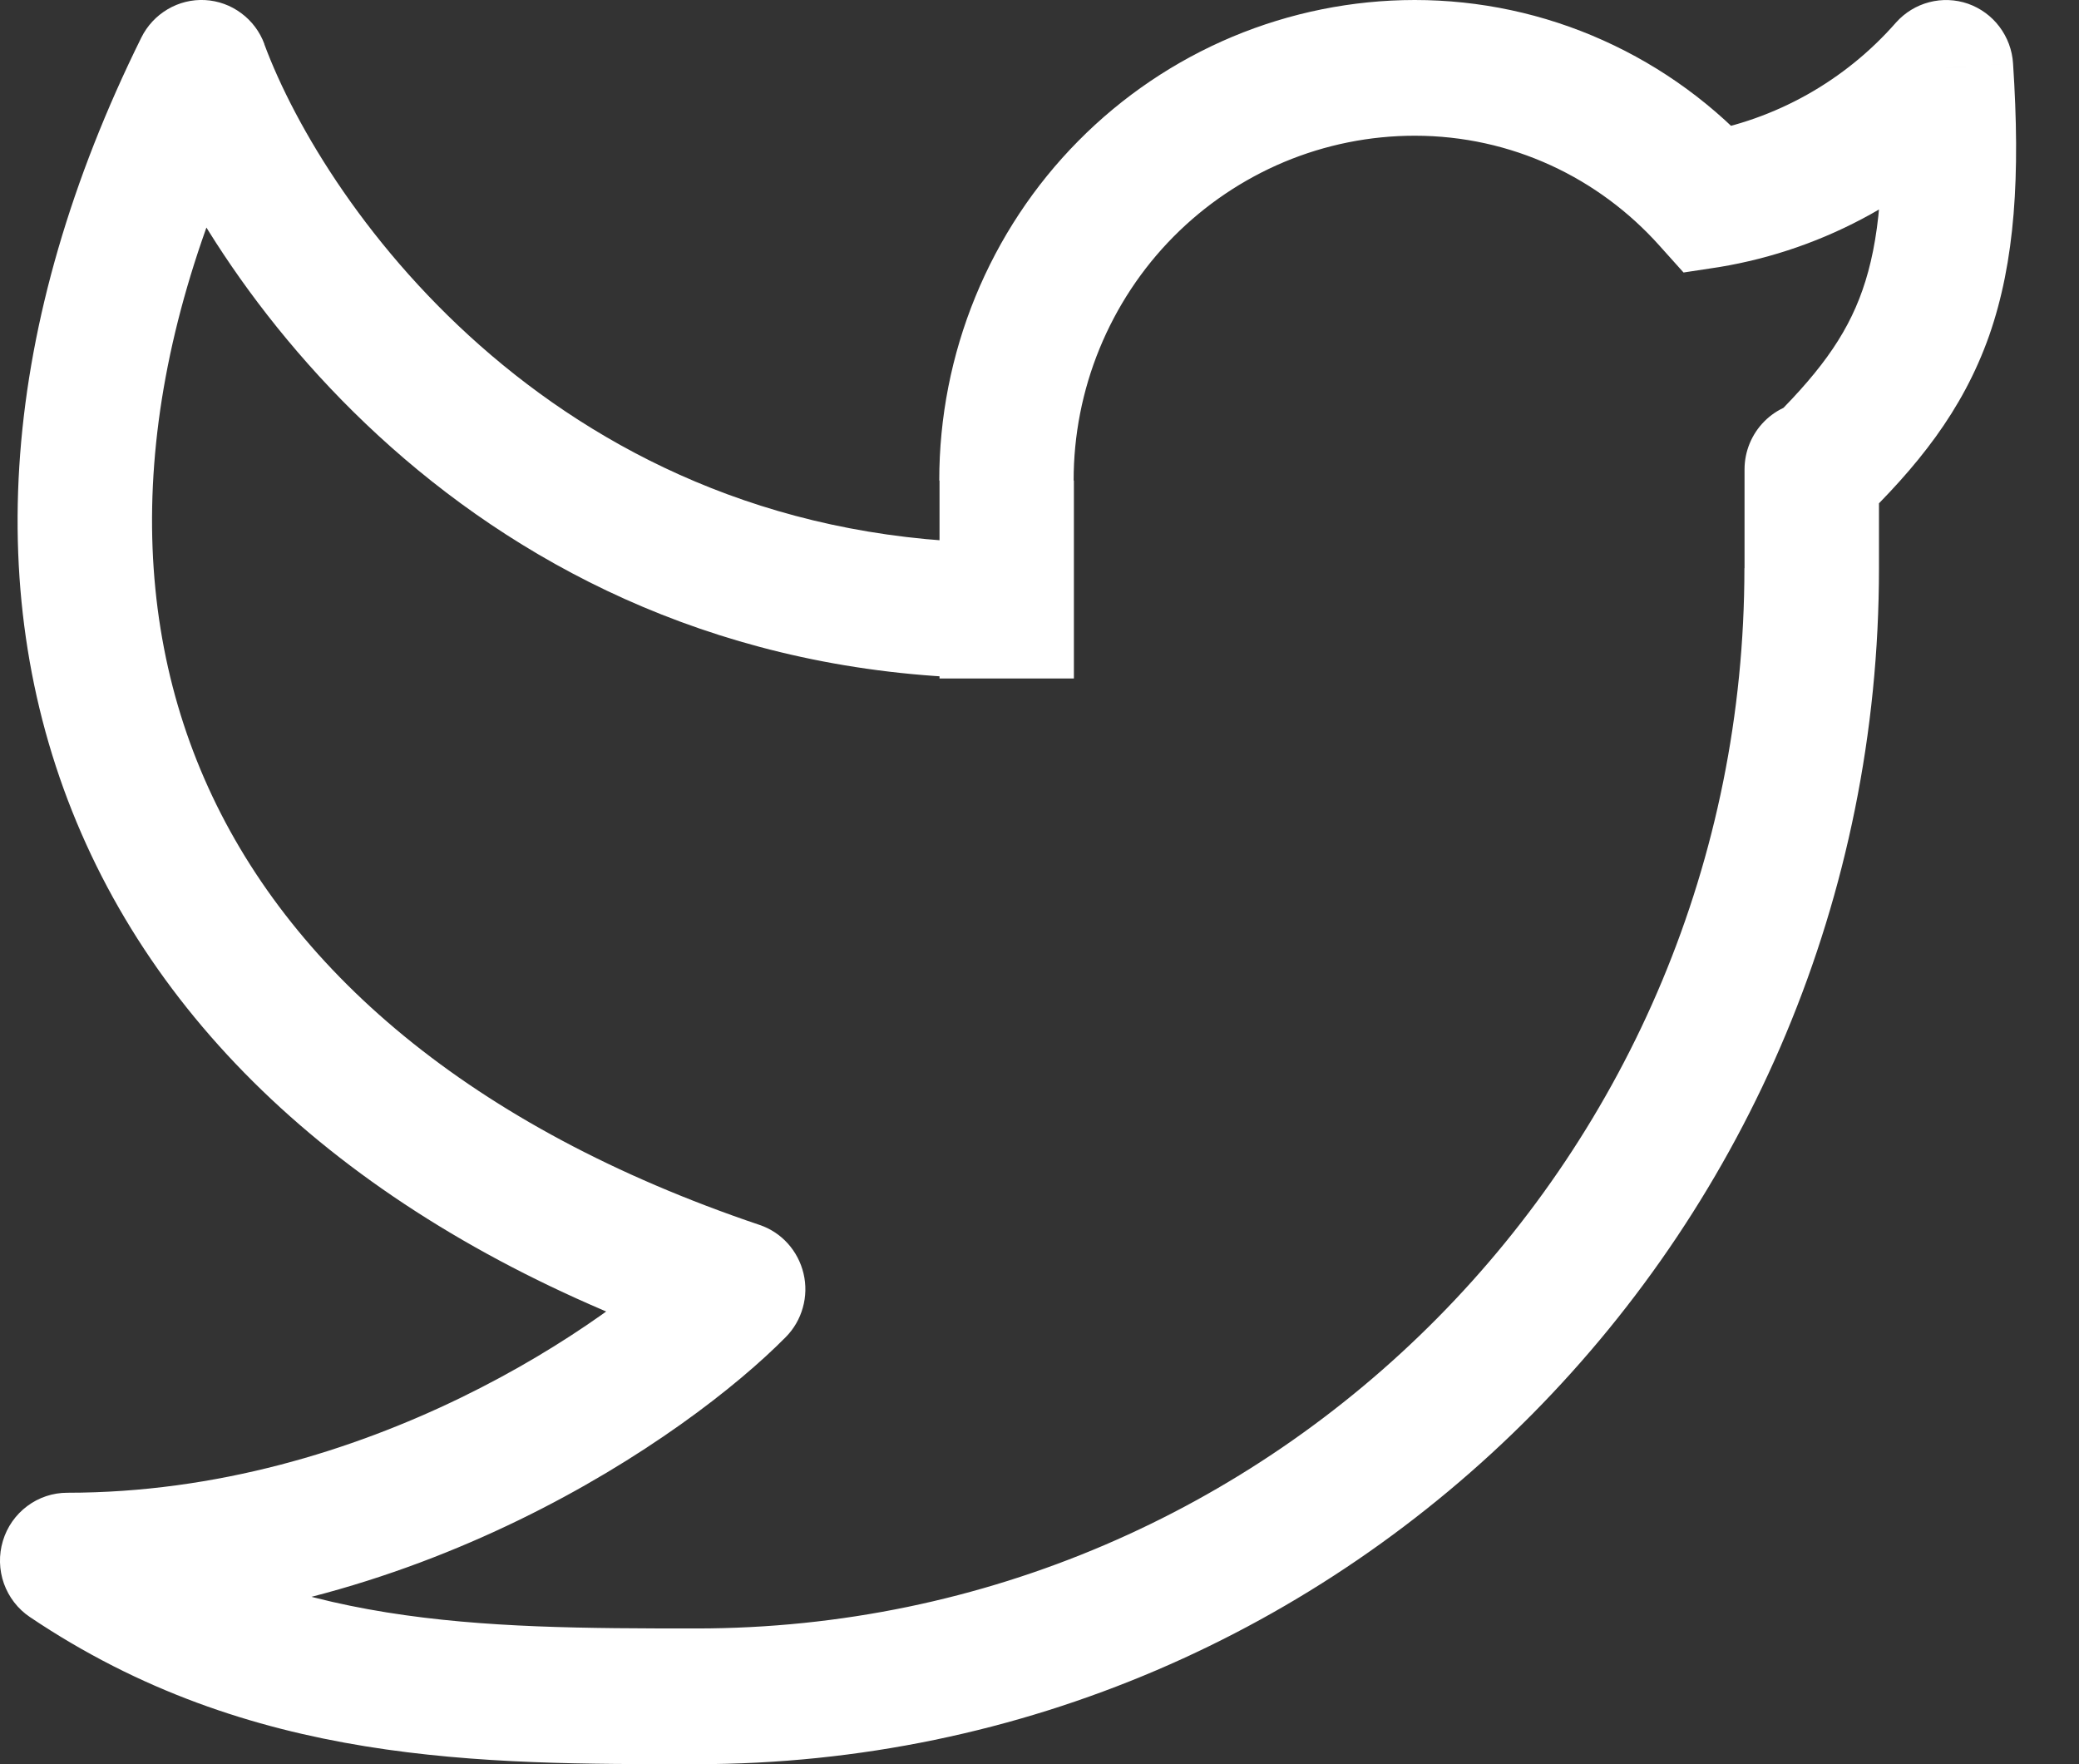 <svg width="33" height="28" viewBox="0 0 33 28" fill="none" xmlns="http://www.w3.org/2000/svg">
<rect x="0" y="0" width="33" height="28" fill="#333333" stroke="none"/>
<path id="Vector" d="M30.887 1.077L31.953 1.006C31.94 0.795 31.864 0.592 31.737 0.424C31.61 0.255 31.436 0.129 31.238 0.059C31.039 -0.01 30.825 -0.018 30.622 0.035C30.419 0.088 30.236 0.2 30.095 0.358L30.887 1.077ZM29.825 7.45C29.825 7.165 29.712 6.891 29.512 6.689C29.312 6.487 29.041 6.373 28.758 6.373C28.475 6.373 28.204 6.487 28.004 6.689C27.804 6.891 27.691 7.165 27.691 7.45H29.825ZM1.068 24.769V23.692C0.839 23.692 0.616 23.766 0.432 23.904C0.248 24.041 0.112 24.235 0.046 24.456C-0.021 24.678 -0.015 24.915 0.062 25.133C0.14 25.35 0.284 25.537 0.475 25.665L1.068 24.769ZM3.197 1.077L4.197 0.7C4.125 0.504 3.997 0.333 3.829 0.209C3.661 0.084 3.462 0.012 3.254 0.001C3.046 -0.01 2.84 0.041 2.661 0.147C2.481 0.253 2.336 0.409 2.243 0.597L3.197 1.077ZM11.717 20.462L12.472 21.222C12.601 21.092 12.694 20.931 12.743 20.755C12.793 20.579 12.797 20.393 12.755 20.215C12.713 20.036 12.627 19.872 12.505 19.736C12.383 19.601 12.229 19.499 12.056 19.441L11.717 20.462ZM27.128 3.173L26.339 3.897L26.723 4.325L27.288 4.239L27.128 3.173ZM29.825 1.148C29.933 2.824 29.831 3.841 29.562 4.607C29.302 5.35 28.845 5.962 28.02 6.761L29.496 8.316C30.43 7.412 31.151 6.524 31.574 5.327C31.985 4.151 32.071 2.789 31.953 1.006L29.825 1.148ZM29.825 9.018V7.45H27.691V9.02H29.825V9.018ZM14.913 7.627V9.692H17.046V7.627H14.913ZM14.913 9.692V10.769H17.046V9.692H14.913ZM22.454 0C21.463 0.001 20.481 0.199 19.565 0.582C18.649 0.966 17.817 1.528 17.117 2.236C16.416 2.944 15.861 3.785 15.482 4.71C15.103 5.635 14.908 6.626 14.909 7.627H17.042C17.041 6.909 17.181 6.197 17.453 5.533C17.725 4.87 18.123 4.266 18.626 3.758C19.129 3.25 19.726 2.847 20.383 2.571C21.04 2.296 21.745 2.154 22.456 2.154V0H22.454ZM27.689 9.018C27.691 18.314 20.24 25.846 11.052 25.846V28C21.419 28 29.825 19.501 29.825 9.018H27.689ZM2.199 1.454C3.359 4.581 7.711 10.769 15.979 10.769V8.616C8.906 8.616 5.166 3.317 4.195 0.7L2.199 1.454ZM2.243 0.597C0.01 5.111 -0.334 9.492 1.29 13.223C2.909 16.942 6.393 19.802 11.38 21.483L12.056 19.441C7.459 17.89 4.552 15.366 3.242 12.355C1.936 9.354 2.126 5.656 4.153 1.557L2.243 0.597ZM10.962 19.701C9.678 21 5.817 23.692 1.068 23.692V25.846C6.542 25.846 10.917 22.796 12.472 21.222L10.962 19.701ZM27.919 2.451C27.23 1.679 26.387 1.062 25.446 0.64C24.505 0.217 23.486 -0 22.456 0V2.154C23.994 2.154 25.379 2.824 26.339 3.897L27.919 2.451ZM27.288 4.239C28.987 3.959 30.539 3.096 31.683 1.797L30.095 0.358C29.282 1.286 28.178 1.904 26.968 2.109L27.288 4.239ZM0.475 25.665C3.976 28.021 7.645 28 11.052 28V25.846C7.574 25.846 4.549 25.823 1.661 23.873L0.475 25.665Z" fill="white"/>
</svg>
